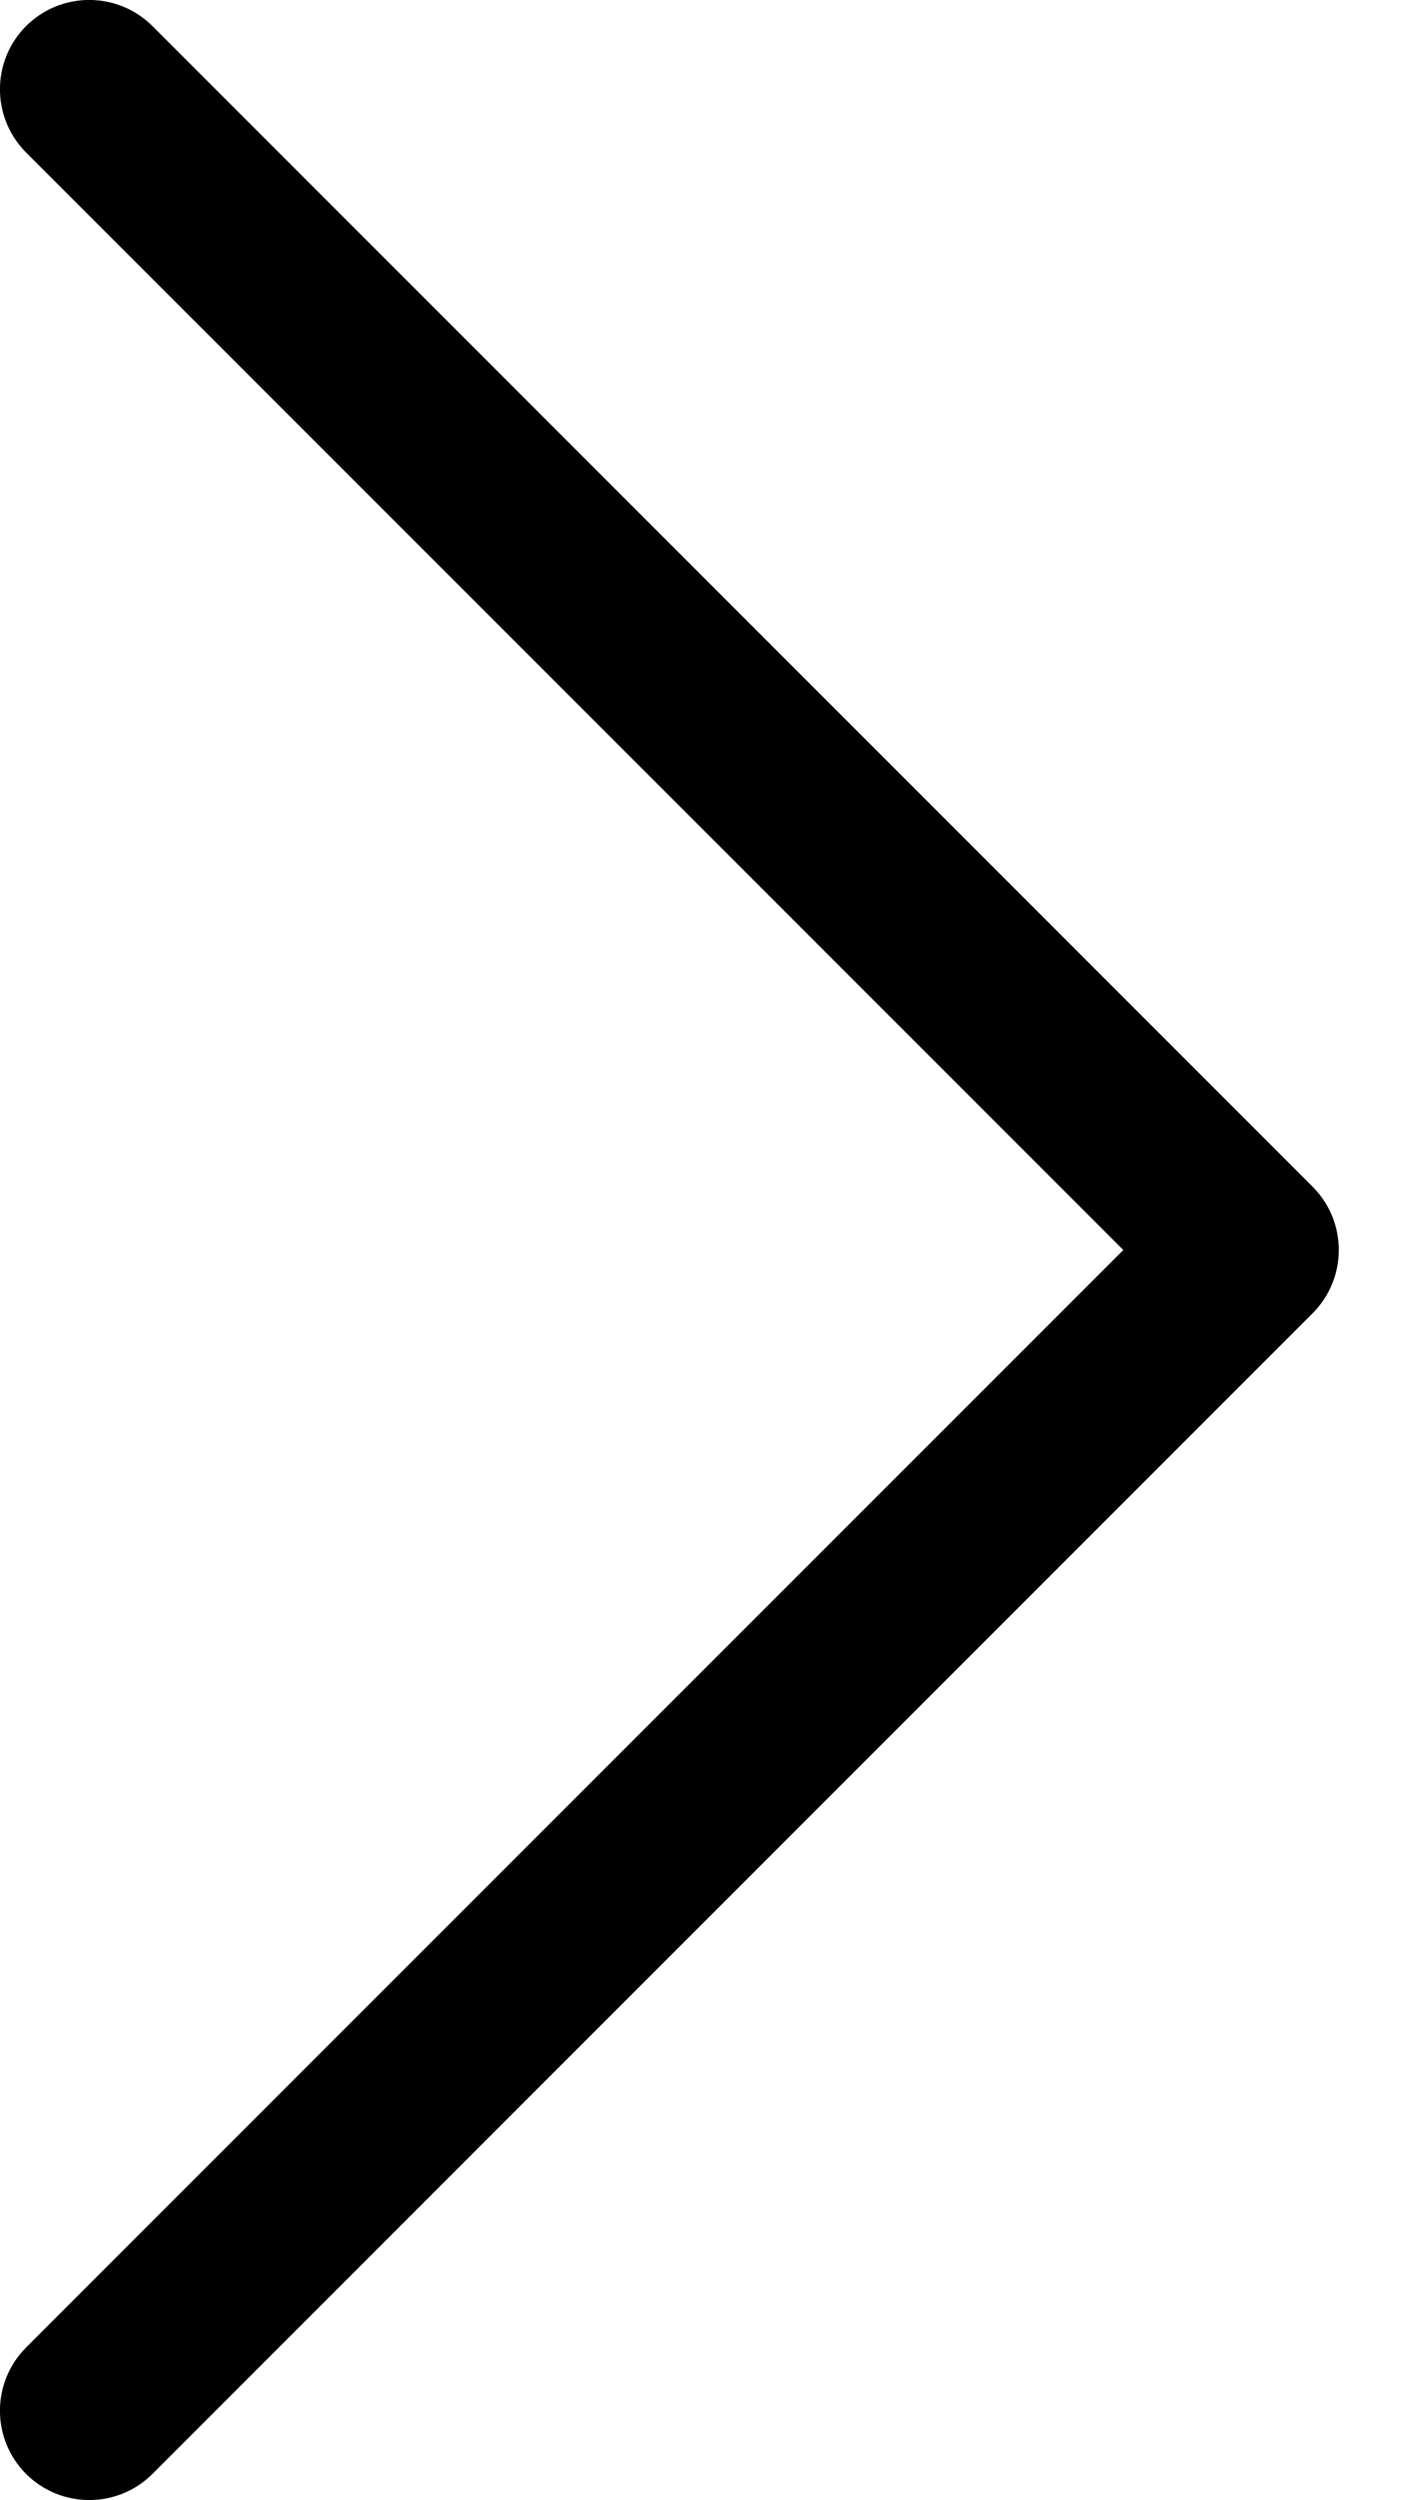 <svg xmlns="http://www.w3.org/2000/svg" width="8" height="14" viewBox="0 0 8 14" fill="none"><path d="M6.293 7L0.146 0.854C-0.049 0.658 -0.049 0.342 0.146 0.146C0.342 -0.049 0.658 -0.049 0.854 0.146L7.354 6.646C7.549 6.842 7.549 7.158 7.354 7.354L0.854 13.854C0.658 14.049 0.342 14.049 0.146 13.854C-0.049 13.658 -0.049 13.342 0.146 13.146L6.293 7Z" fill="black"></path></svg>